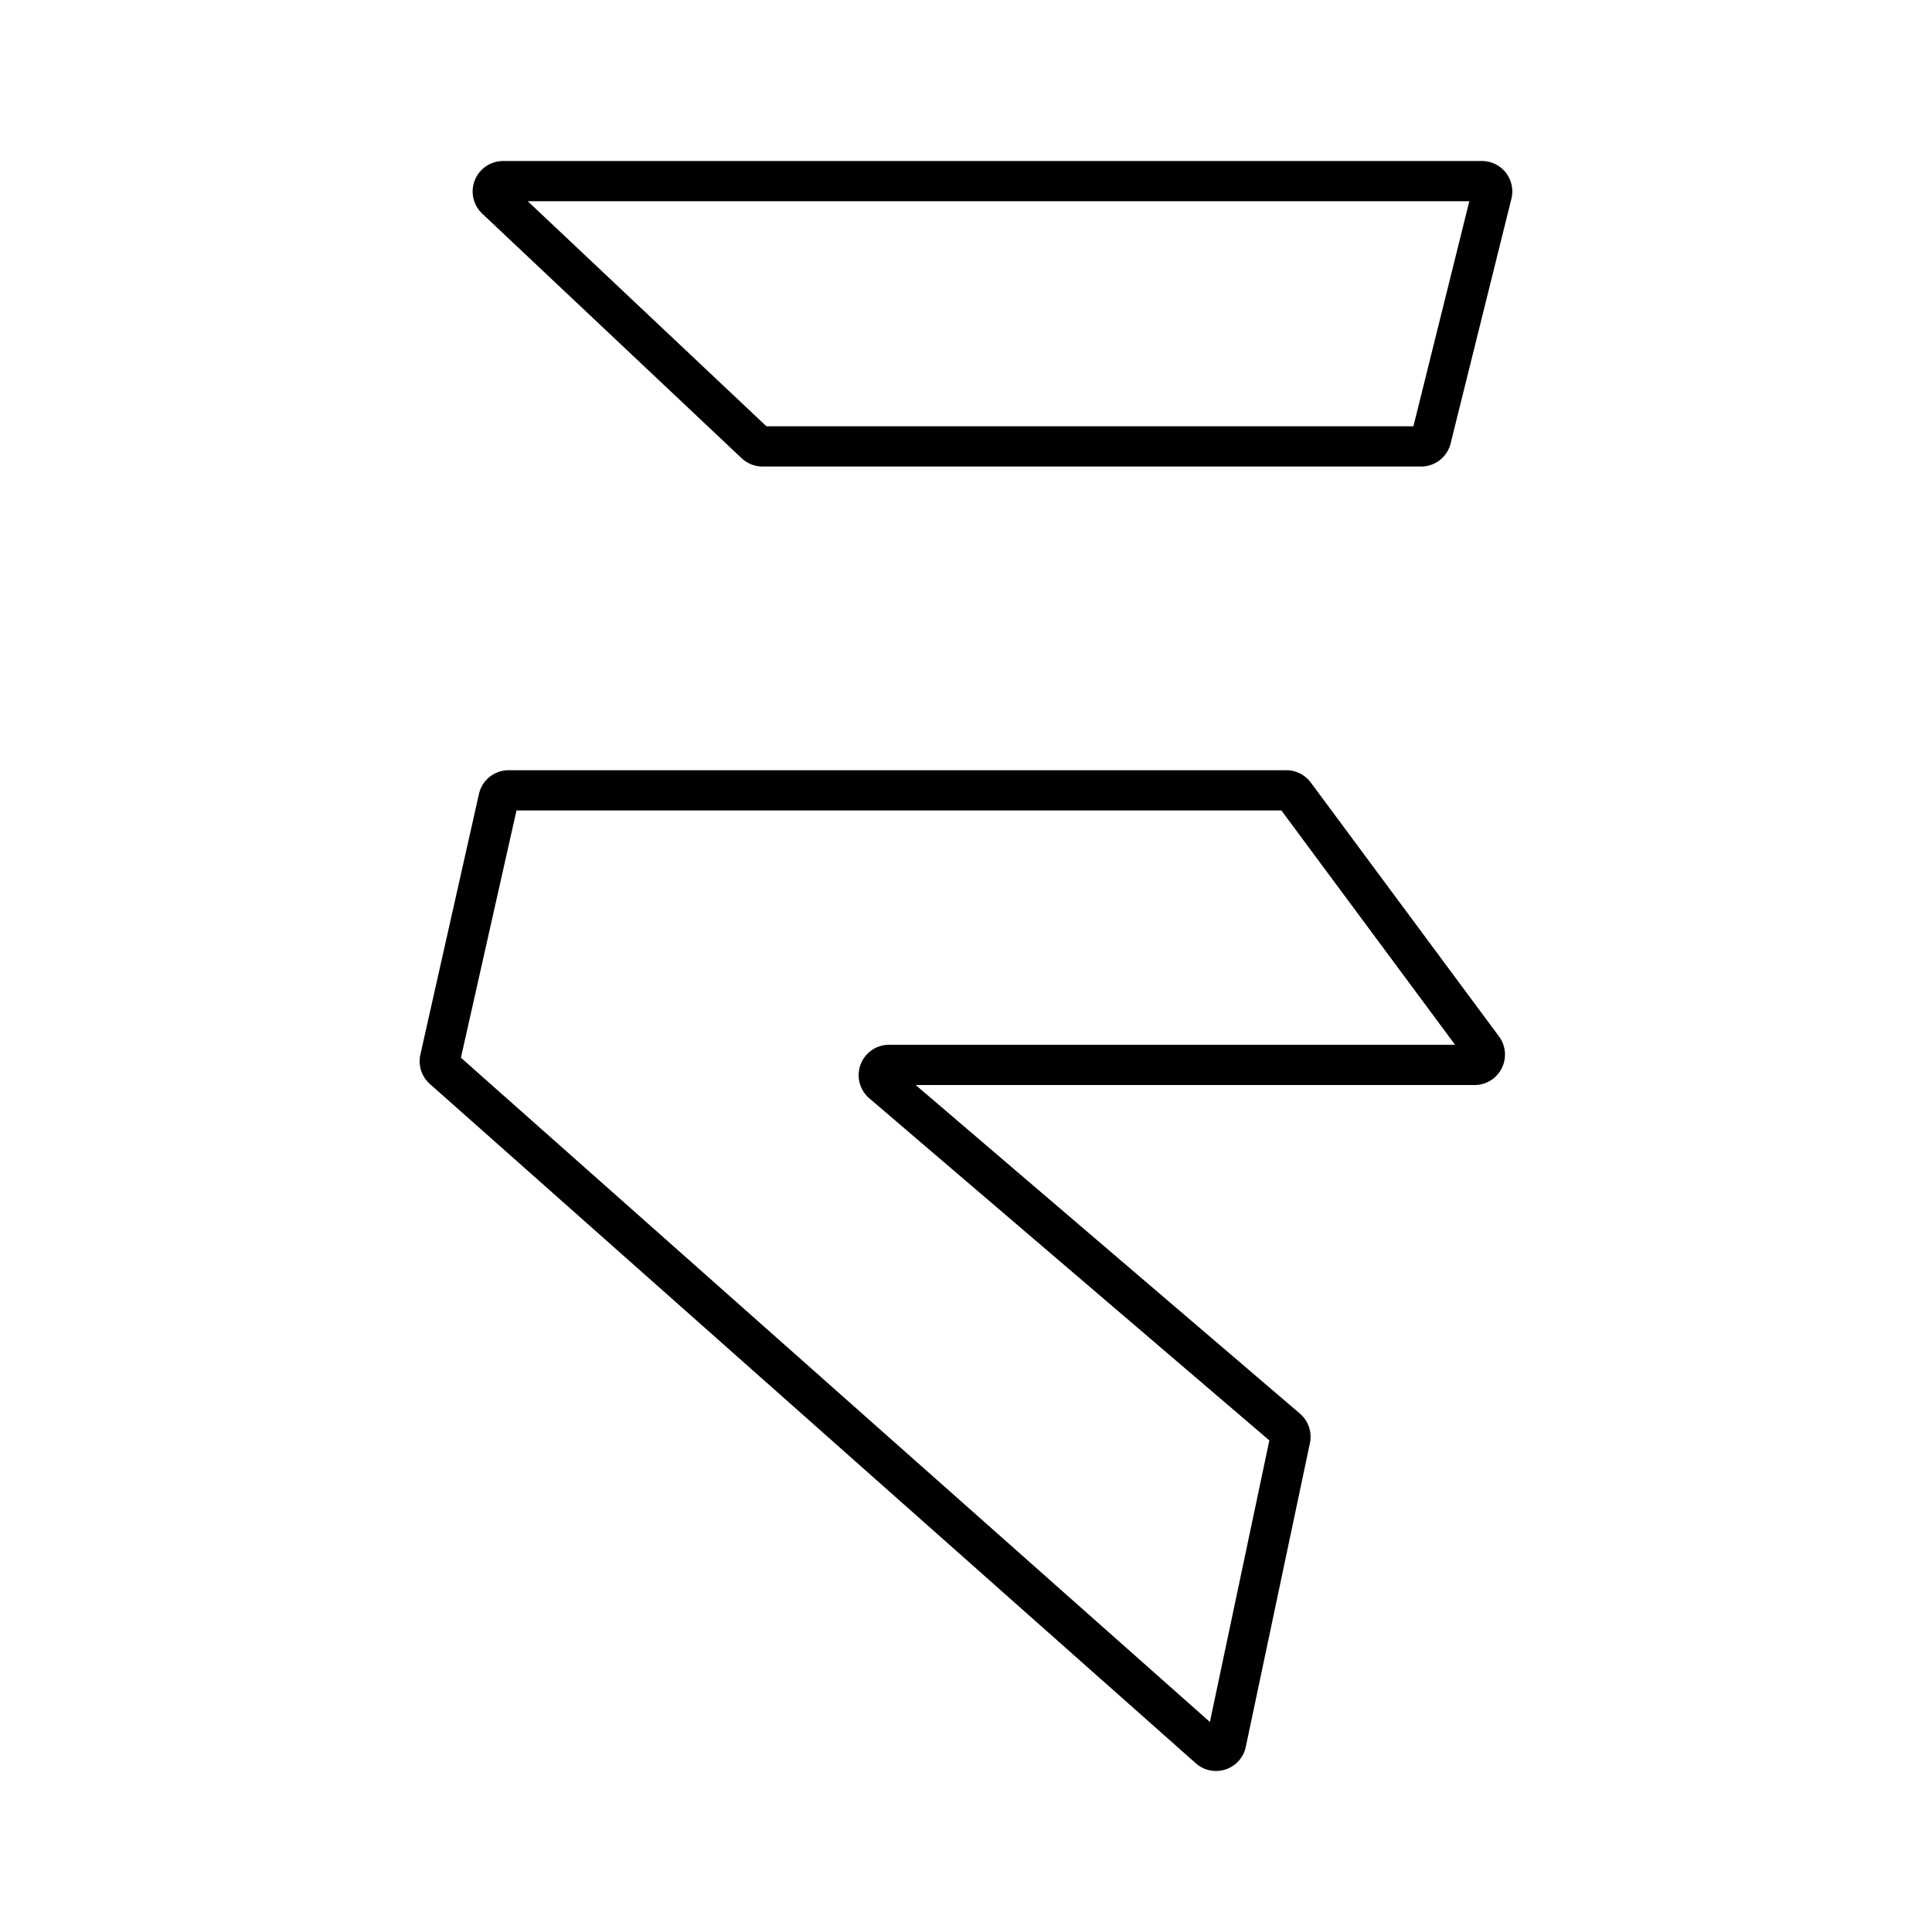<?xml version="1.0" encoding="utf-8"?>
<!-- Generator: www.svgicons.com -->
<svg xmlns="http://www.w3.org/2000/svg" width="800" height="800" viewBox="0 0 48 48">
<path fill="none" stroke="currentColor" stroke-linecap="round" stroke-linejoin="round" d="M12.497 4.5h24.32c.166 0 .288.156.248.318l-1.51 6.079a.256.256 0 0 1-.249.194H18.944a.26.26 0 0 1-.175-.07l-6.448-6.08a.256.256 0 0 1 .176-.44M31.96 19.636H12.637a.255.255 0 0 0-.25.2l-1.455 6.474c-.02.09.01.185.08.247l19.03 16.878c.146.13.379.054.42-.138l1.594-7.549a.26.26 0 0 0-.084-.247l-10.05-8.594a.256.256 0 0 1 .167-.45h14.546c.21 0 .33-.24.206-.408l-4.677-6.31a.26.26 0 0 0-.206-.103Z"/>
</svg>